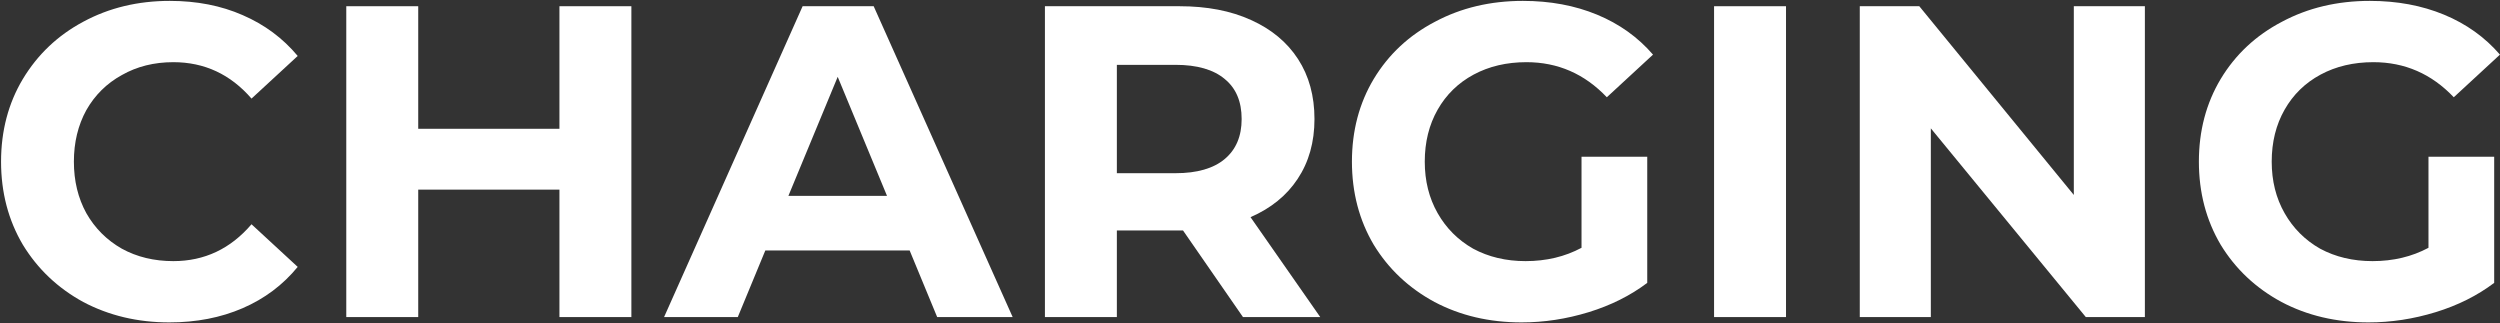 <?xml version="1.0" encoding="UTF-8"?> <svg xmlns="http://www.w3.org/2000/svg" width="1230" height="159" viewBox="0 0 1230 159" fill="none"><rect x="0" y="0" width="1230" height="159" fill="#333333" stroke="none"/> <path d="M83.327 158.622C67.742 158.622 53.613 155.272 40.941 148.572C28.415 141.726 18.51 132.331 11.227 120.388C4.09 108.298 0.521 94.679 0.521 79.531C0.521 64.383 4.09 50.837 11.227 38.893C18.51 26.803 28.415 17.408 40.941 10.708C53.613 3.862 67.815 0.439 83.546 0.439C96.8 0.439 108.744 2.77 119.377 7.431C130.156 12.092 139.186 18.792 146.469 27.532L123.747 48.506C113.405 36.562 100.587 30.59 85.294 30.59C75.826 30.59 67.378 32.702 59.949 36.926C52.521 41.005 46.695 46.758 42.471 54.187C38.392 61.615 36.353 70.063 36.353 79.531C36.353 88.999 38.392 97.447 42.471 104.875C46.695 112.304 52.521 118.13 59.949 122.354C67.378 126.432 75.826 128.471 85.294 128.471C100.587 128.471 113.405 122.427 123.747 110.337L146.469 131.312C139.186 140.197 130.156 146.97 119.377 151.631C108.599 156.292 96.582 158.622 83.327 158.622Z" fill="white"></path> <path d="M310.638 3.061V156.001H275.244V93.296H205.766V156.001H170.371V3.061H205.766V63.363H275.244V3.061H310.638Z" fill="white"></path> <path d="M447.545 123.228H376.537L362.991 156.001H326.723L394.89 3.061H429.847L498.233 156.001H461.091L447.545 123.228ZM436.402 96.354L412.15 37.8L387.898 96.354H436.402Z" fill="white"></path> <path d="M611.545 156.001L582.049 113.396H580.301H549.495V156.001H514.101V3.061H580.301C593.847 3.061 605.573 5.319 615.478 9.834C625.528 14.35 633.248 20.759 638.637 29.061C644.026 37.363 646.721 47.195 646.721 58.556C646.721 69.918 643.953 79.749 638.418 88.052C633.029 96.209 625.309 102.472 615.259 106.842L649.561 156.001H611.545ZM610.889 58.556C610.889 49.963 608.122 43.408 602.587 38.893C597.052 34.232 588.968 31.901 578.335 31.901H549.495V85.212H578.335C588.968 85.212 597.052 82.881 602.587 78.22C608.122 73.559 610.889 67.004 610.889 58.556Z" fill="white"></path> <path d="M778.107 77.128H810.443V139.177C802.14 145.44 792.527 150.247 781.603 153.597C770.678 156.947 759.681 158.622 748.611 158.622C732.735 158.622 718.461 155.272 705.788 148.572C693.116 141.726 683.139 132.331 675.856 120.388C668.719 108.298 665.15 94.679 665.15 79.531C665.15 64.383 668.719 50.837 675.856 38.893C683.139 26.803 693.189 17.408 706.007 10.708C718.825 3.862 733.245 0.439 749.267 0.439C762.667 0.439 774.83 2.697 785.754 7.212C796.678 11.728 805.854 18.282 813.283 26.876L790.561 47.851C779.636 36.344 766.454 30.59 751.015 30.59C741.256 30.59 732.589 32.63 725.015 36.708C717.441 40.786 711.542 46.54 707.318 53.968C703.094 61.397 700.982 69.918 700.982 79.531C700.982 88.999 703.094 97.447 707.318 104.875C711.542 112.304 717.368 118.13 724.797 122.354C732.371 126.432 740.965 128.471 750.578 128.471C760.774 128.471 769.95 126.287 778.107 121.917V77.128Z" fill="white"></path> <path d="M843.321 3.061H878.716V156.001H843.321V3.061Z" fill="white"></path> <path d="M1055.28 3.061V156.001H1026.22L949.969 63.145V156.001H915.011V3.061H944.288L1020.32 95.917V3.061H1055.28Z" fill="white"></path> <path d="M1194.81 77.128H1227.14V139.177C1218.84 145.44 1209.23 150.247 1198.3 153.597C1187.38 156.947 1176.38 158.622 1165.31 158.622C1149.43 158.622 1135.16 155.272 1122.49 148.572C1109.82 141.726 1099.84 132.331 1092.56 120.388C1085.42 108.298 1081.85 94.679 1081.85 79.531C1081.85 64.383 1085.42 50.837 1092.56 38.893C1099.84 26.803 1109.89 17.408 1122.71 10.708C1135.52 3.862 1149.94 0.439 1165.97 0.439C1179.37 0.439 1191.53 2.697 1202.45 7.212C1213.38 11.728 1222.55 18.282 1229.98 26.876L1207.26 47.851C1196.34 36.344 1183.15 30.59 1167.71 30.59C1157.96 30.59 1149.29 32.63 1141.72 36.708C1134.14 40.786 1128.24 46.54 1124.02 53.968C1119.79 61.397 1117.68 69.918 1117.68 79.531C1117.68 88.999 1119.79 97.447 1124.02 104.875C1128.24 112.304 1134.07 118.13 1141.5 122.354C1149.07 126.432 1157.66 128.471 1167.28 128.471C1177.47 128.471 1186.65 126.287 1194.81 121.917V77.128Z" fill="white"></path> </svg> 